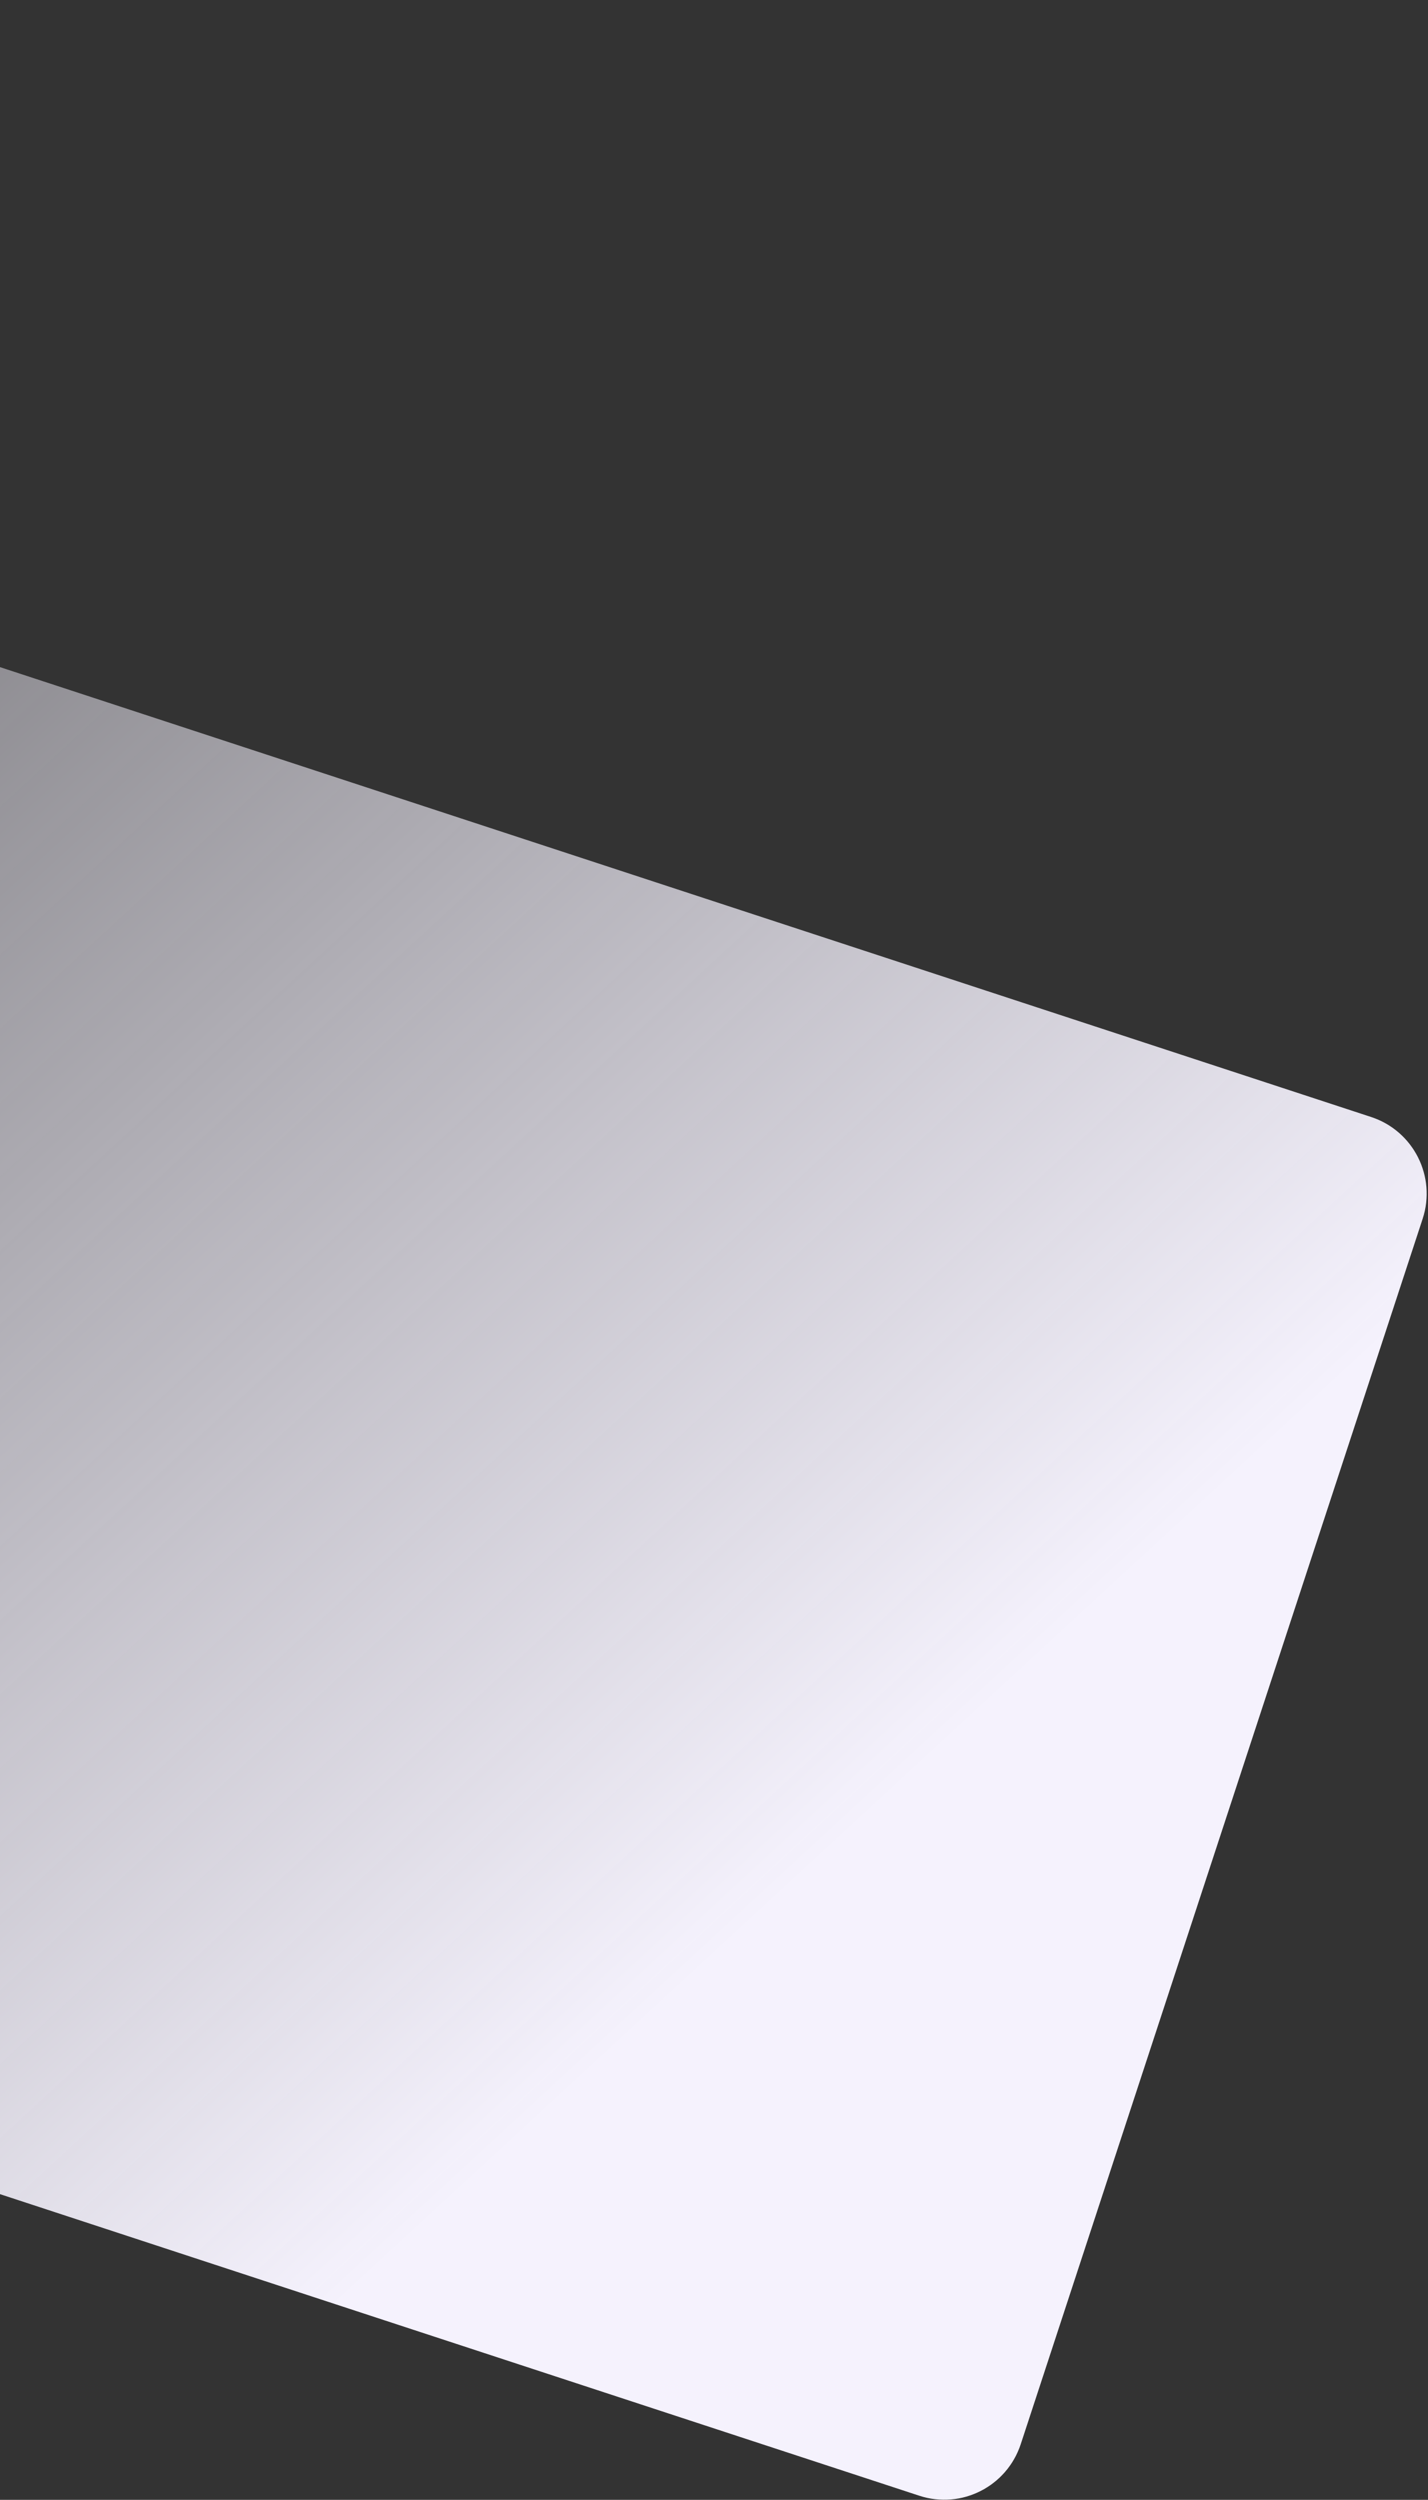 <svg width="885" height="1549" viewBox="0 0 885 1549" fill="none" xmlns="http://www.w3.org/2000/svg">
<rect x="0" y="0" width="885" height="1549" fill="#333333" stroke="none"/>
<path d="M-1315.34 34.509C-1306.73 8.271 -1278.48 -6.022 -1252.25 2.585L849.754 692.139C875.993 700.747 890.286 728.995 881.678 755.233L632.614 1514.47C624.008 1540.7 595.917 1555.05 569.68 1546.44C410.2 1494.15 -117.658 1321.04 -480.715 1201.86C-842.897 1082.97 -1372.74 909.207 -1532.61 856.78C-1558.86 848.175 -1573.01 819.971 -1564.4 793.73L-1315.34 34.509Z" fill="url(#paint0_linear_0_1125)"/>
<defs>
<linearGradient id="paint0_linear_0_1125" x1="596.687" y1="1071.68" x2="-568.129" y2="-189.675" gradientUnits="userSpaceOnUse">
<stop stop-color="#F5F2FD"/>
<stop offset="1" stop-color="#F5F2FD" stop-opacity="0"/>
<stop offset="1" stop-color="#F5F2FD" stop-opacity="0.096"/>
</linearGradient>
</defs>
</svg>
